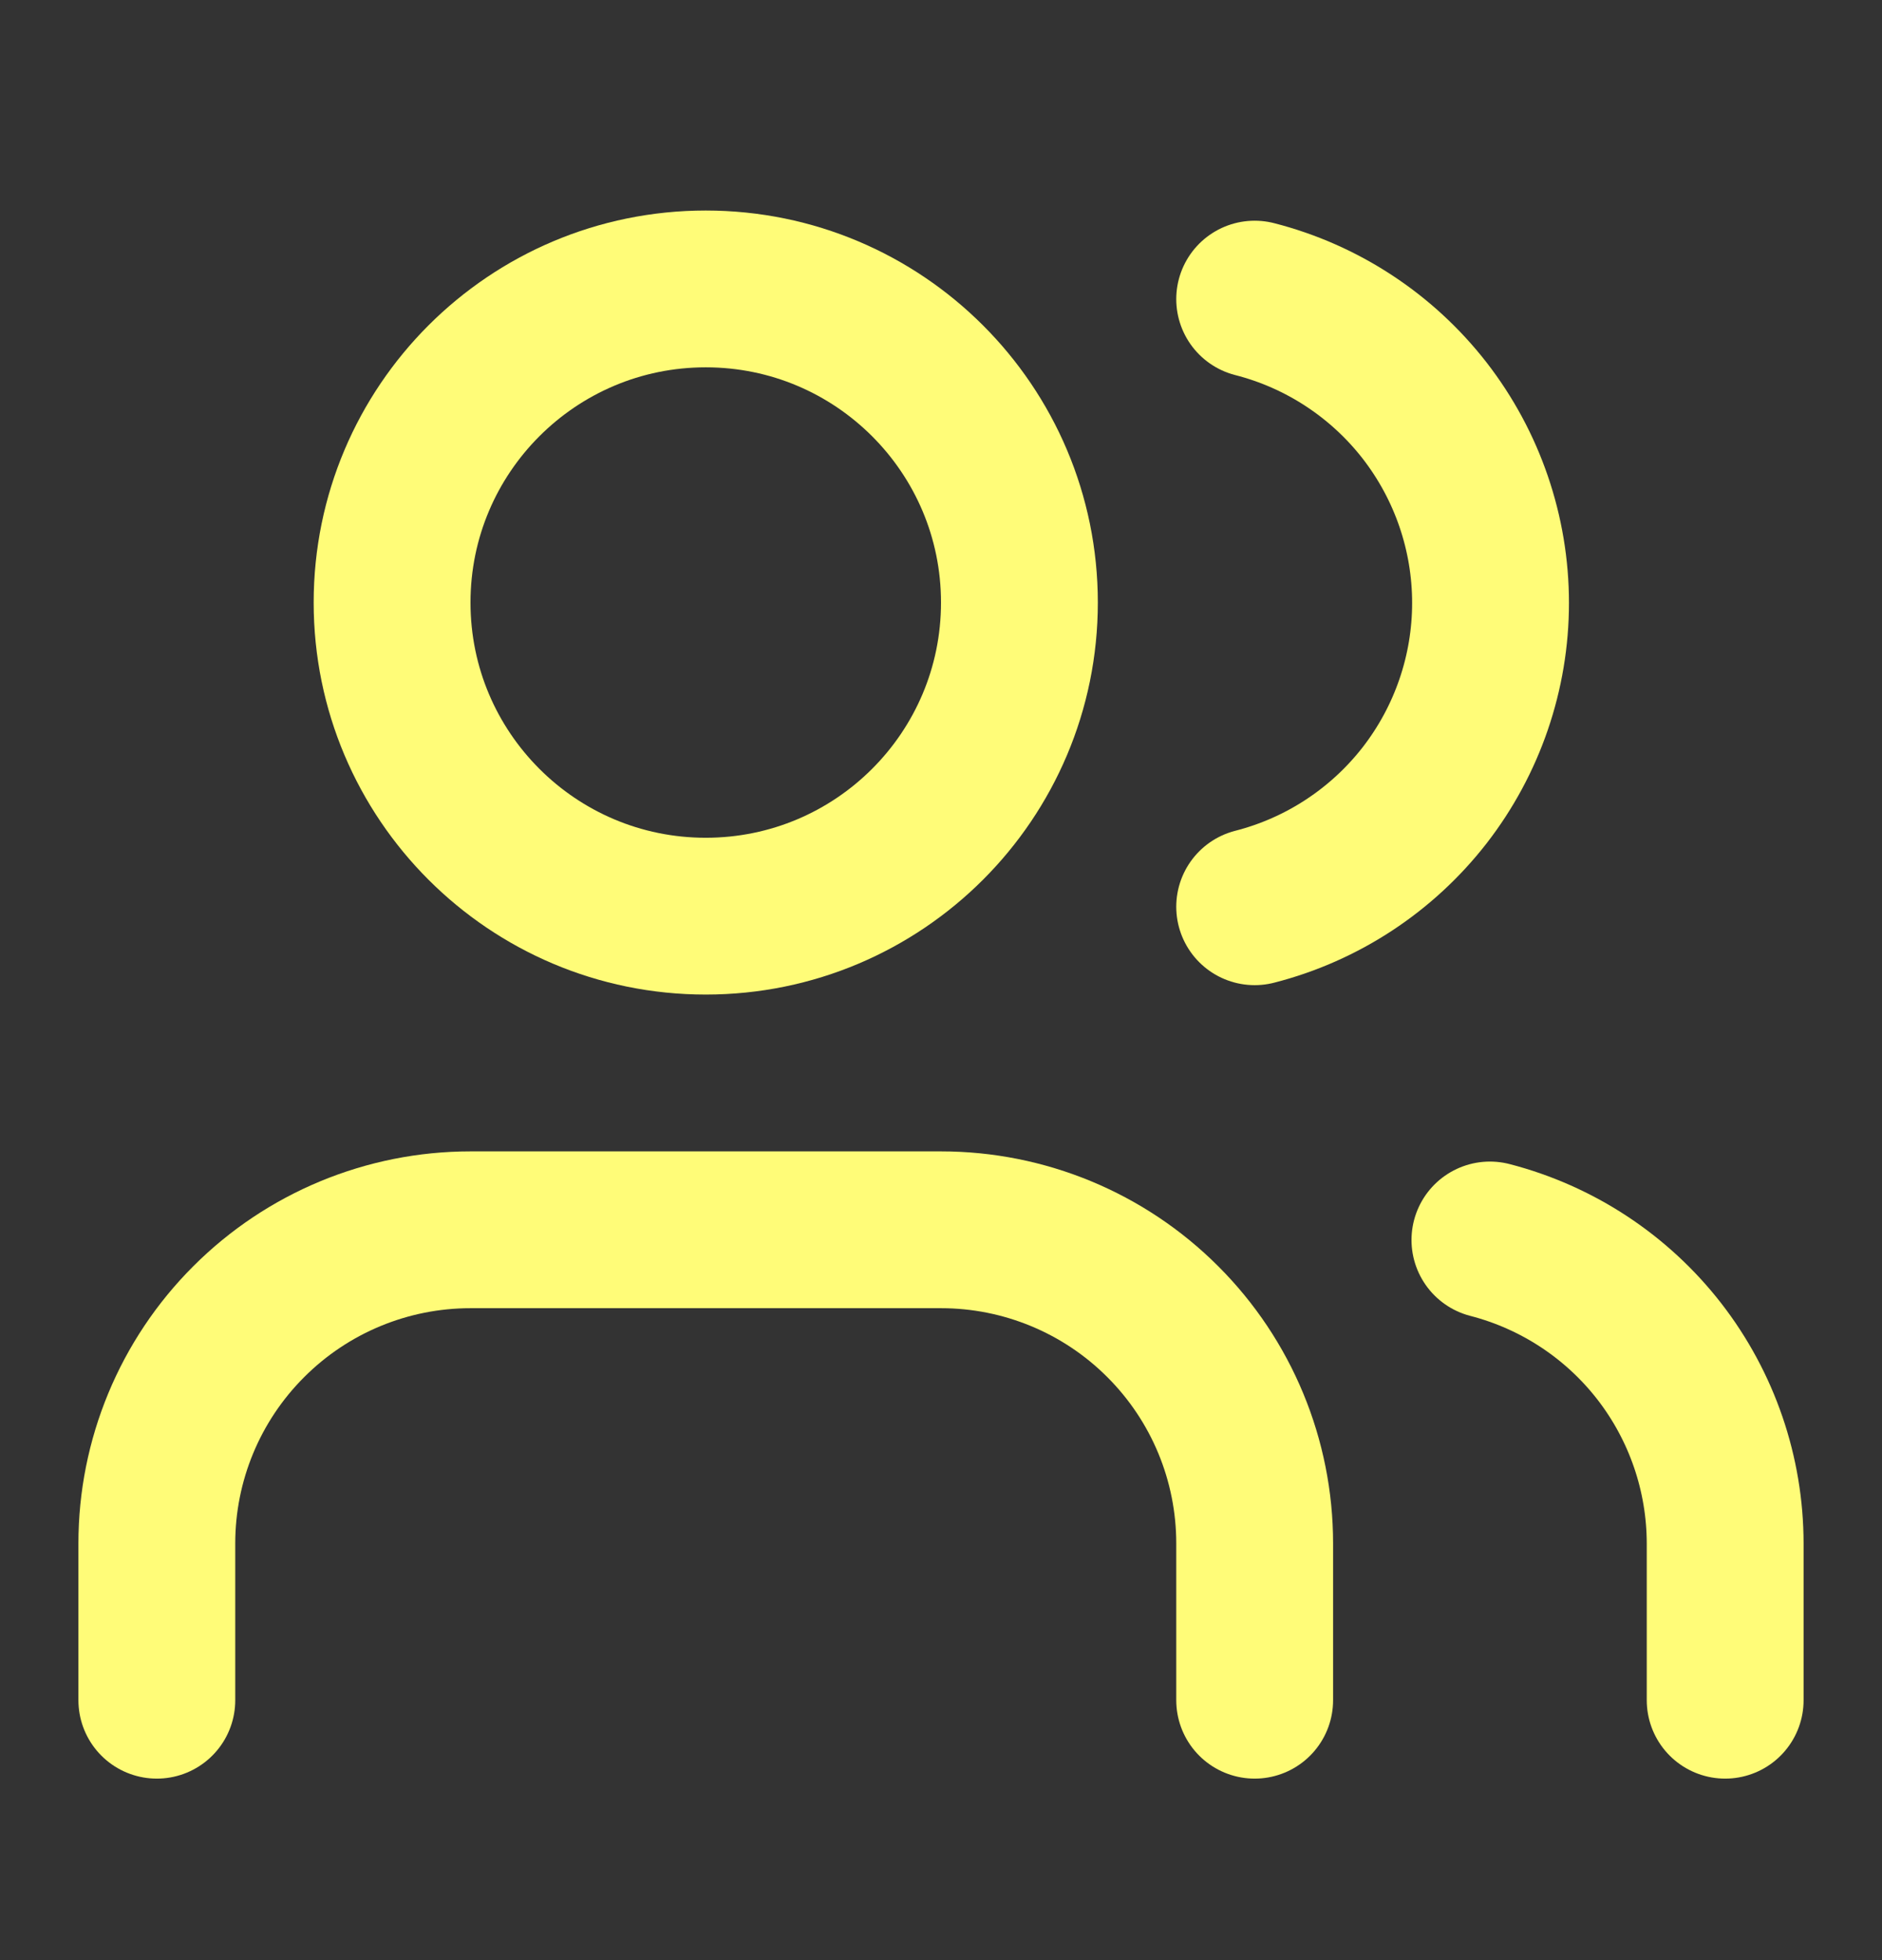 <svg width="24" height="25" viewBox="0 0 24 25" fill="none" xmlns="http://www.w3.org/2000/svg">
<rect x="0" y="0" width="24" height="25" fill="#333333" stroke="none"/>
<path d="M16 21.685V19.685C16 18.624 15.579 17.607 14.828 16.857C14.078 16.106 13.061 15.685 12 15.685H6C4.939 15.685 3.922 16.106 3.172 16.857C2.421 17.607 2 18.624 2 19.685V21.685" stroke="#FFFC78" stroke-width="2" stroke-linecap="round" stroke-linejoin="round"/>
<path d="M9 11.685C11.209 11.685 13 9.894 13 7.685C13 5.476 11.209 3.685 9 3.685C6.791 3.685 5 5.476 5 7.685C5 9.894 6.791 11.685 9 11.685Z" stroke="#FFFC78" stroke-width="2" stroke-linecap="round" stroke-linejoin="round"/>
<path d="M22 21.685V19.685C21.999 18.799 21.704 17.938 21.161 17.237C20.618 16.537 19.858 16.037 19 15.815" stroke="#FFFC78" stroke-width="2" stroke-linecap="round" stroke-linejoin="round"/>
<path d="M16 3.815C16.86 4.035 17.623 4.536 18.168 5.237C18.712 5.939 19.008 6.802 19.008 7.69C19.008 8.578 18.712 9.441 18.168 10.143C17.623 10.844 16.86 11.345 16 11.565" stroke="#FFFC78" stroke-width="2" stroke-linecap="round" stroke-linejoin="round"/>
</svg>
